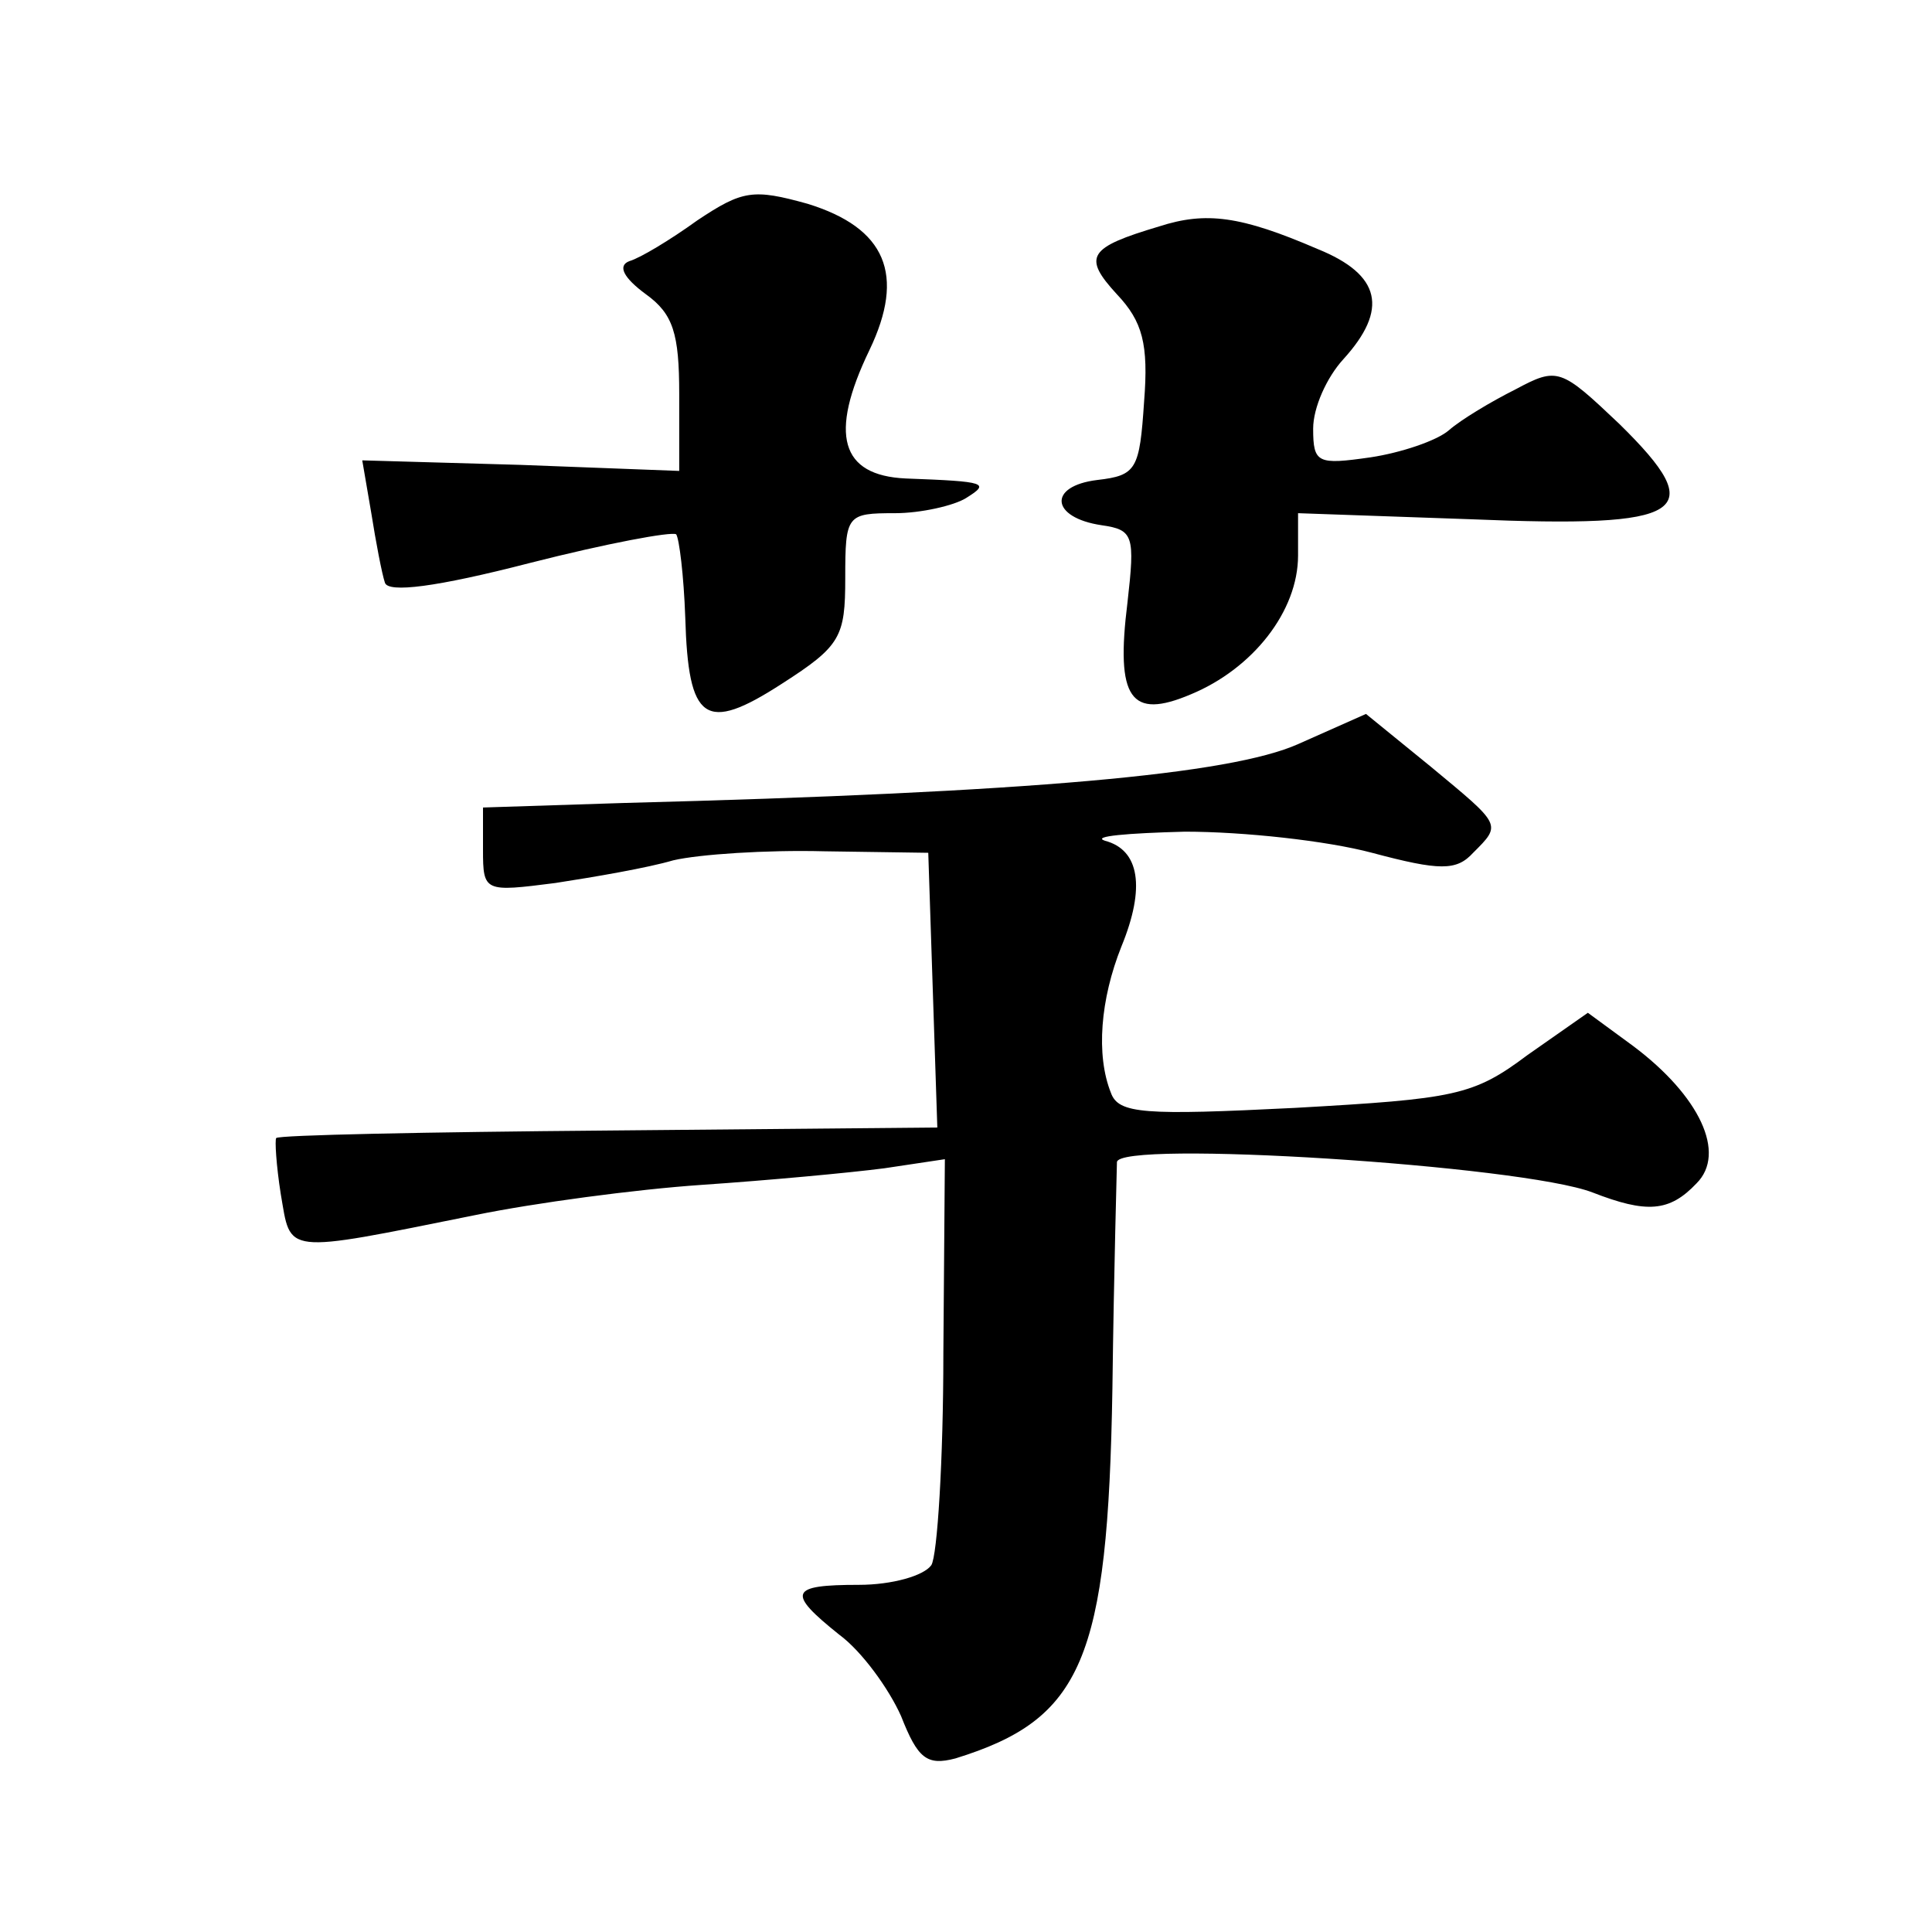 <?xml version="1.0" standalone="no"?>
<!DOCTYPE svg PUBLIC "-//W3C//DTD SVG 20010904//EN"
 "http://www.w3.org/TR/2001/REC-SVG-20010904/DTD/svg10.dtd">
<svg version="1.0" xmlns="http://www.w3.org/2000/svg"
 width="128pt" height="128pt" viewBox="0 0 128 128"
 preserveAspectRatio="xMidYMid meet">
<g transform="translate(0,128) scale(0.1,-0.1)"
fill="#0" stroke="none">
<path d="M462 1134 c-18 -13 -38 -25 -45 -27 -8 -3 -4 -11 11 -22 18 -13 22 -26
22 -66 l0 -51 -105 4 -105 3 6 -35 c3 -19 7 -40 9 -46 2 -7 34 -3 96 13 51 13 94
21 97 19 2 -3 5 -27 6 -55 2 -69 13 -77 64 -44 39 25 42 31 42 70 0 42 1 43 33
43 17 0 39 5 47 10 16 10 14 11 -40 13 -43 2 -51 29 -24 85 24 50 11 81 -41 97
-36 10 -43 9 -73 -11z M768 1130 c-47 -14 -51 -20 -28 -45 17 -18 21 -33 18 -71
-3 -45 -5 -49 -31 -52 -33 -4 -31 -25 3 -30 21 -3 22 -7 17 -51 -8 -64 2 -78 42
-61 41 17 71 55 71 92 l0 28 114 -4 c144 -6 159 4 99 63 -39 37 -41 38 -69 23 -16
-8 -36 -20 -44 -27 -8 -7 -32 -15 -52 -18 -35 -5 -38 -4 -38 19 0 14 9 34 20 46
30 33 25 56 -17 73 -51 22 -74 25 -105 15z M860 787 c-45 -20 -176 -32 -447 -39
l-93 -3 0 -28 c0 -28 1 -28 48 -22 26 4 61 10 78 15 17 4 62 7 100 6 l69 -1 3 -91
3 -91 -218 -2 c-120 -1 -219 -3 -220 -5 -1 -1 0 -18 3 -37 7 -40 0 -40 129 -14
39 8 106 17 150 20 44 3 98 8 121 11 l40 6 -1 -129 c0 -70 -4 -134 -8 -140 -5 -7
-26 -13 -48 -13 -46 0 -48 -5 -13 -33 15 -11 33 -36 41 -54 11 -28 17 -33 36 -28
84 26 101 65 104 245 1 80 3 147 3 150 0 15 268 -2 315 -20 36 -14 51 -13 69 6
20 20 2 58 -42 91 l-30 22 -40 -28 c-36 -27 -48 -29 -154 -35 -100 -5 -117 -4 -122
10 -10 25 -7 62 7 97 16 39 12 64 -11 70 -9 3 15 5 53 6 39 0 94 -6 124 -14 45
-12 56 -12 67 0 19 19 19 18 -28 57 l-43 35 -45 -20z"/>
</g>
</svg>
